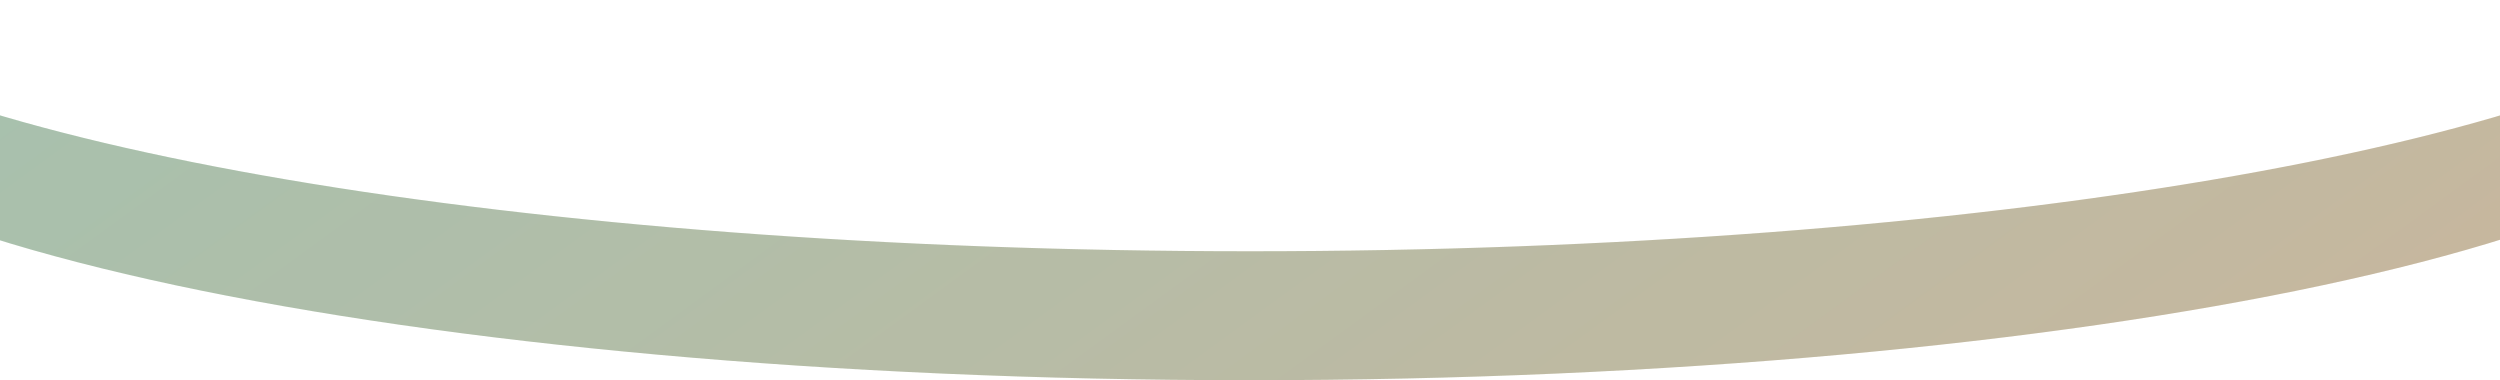 <svg width="1440" height="219" viewBox="0 0 1440 219" fill="none" xmlns="http://www.w3.org/2000/svg">
<path d="M719.5 219C236.527 219 -154.999 135.408 -155 32.293C-155 21.279 -150.53 10.49 -141.962 0C-51.73 82.901 299.973 144.729 720.088 144.729C1139.16 144.729 1490.16 83.207 1581.46 0.615C1589.71 10.912 1594 21.495 1594 32.293C1594 135.408 1202.47 219 719.5 219Z" fill="url(#paint0_linear_2310_329)" fill-opacity="0.5"/>
<path d="M719.5 219C236.527 219 -154.999 135.408 -155 32.293C-155 21.279 -150.53 10.49 -141.962 0C-51.73 82.901 299.973 144.729 720.088 144.729C1139.16 144.729 1490.16 83.207 1581.46 0.615C1589.71 10.912 1594 21.495 1594 32.293C1594 135.408 1202.47 219 719.5 219Z" fill="black" fill-opacity="0.2"/>
<defs>
<linearGradient id="paint0_linear_2310_329" x1="1594" y1="219" x2="881.855" y2="-756.745" gradientUnits="userSpaceOnUse">
<stop stop-color="#FEC888"/>
<stop offset="1" stop-color="#9AE7B8"/>
</linearGradient>
</defs>
</svg>
